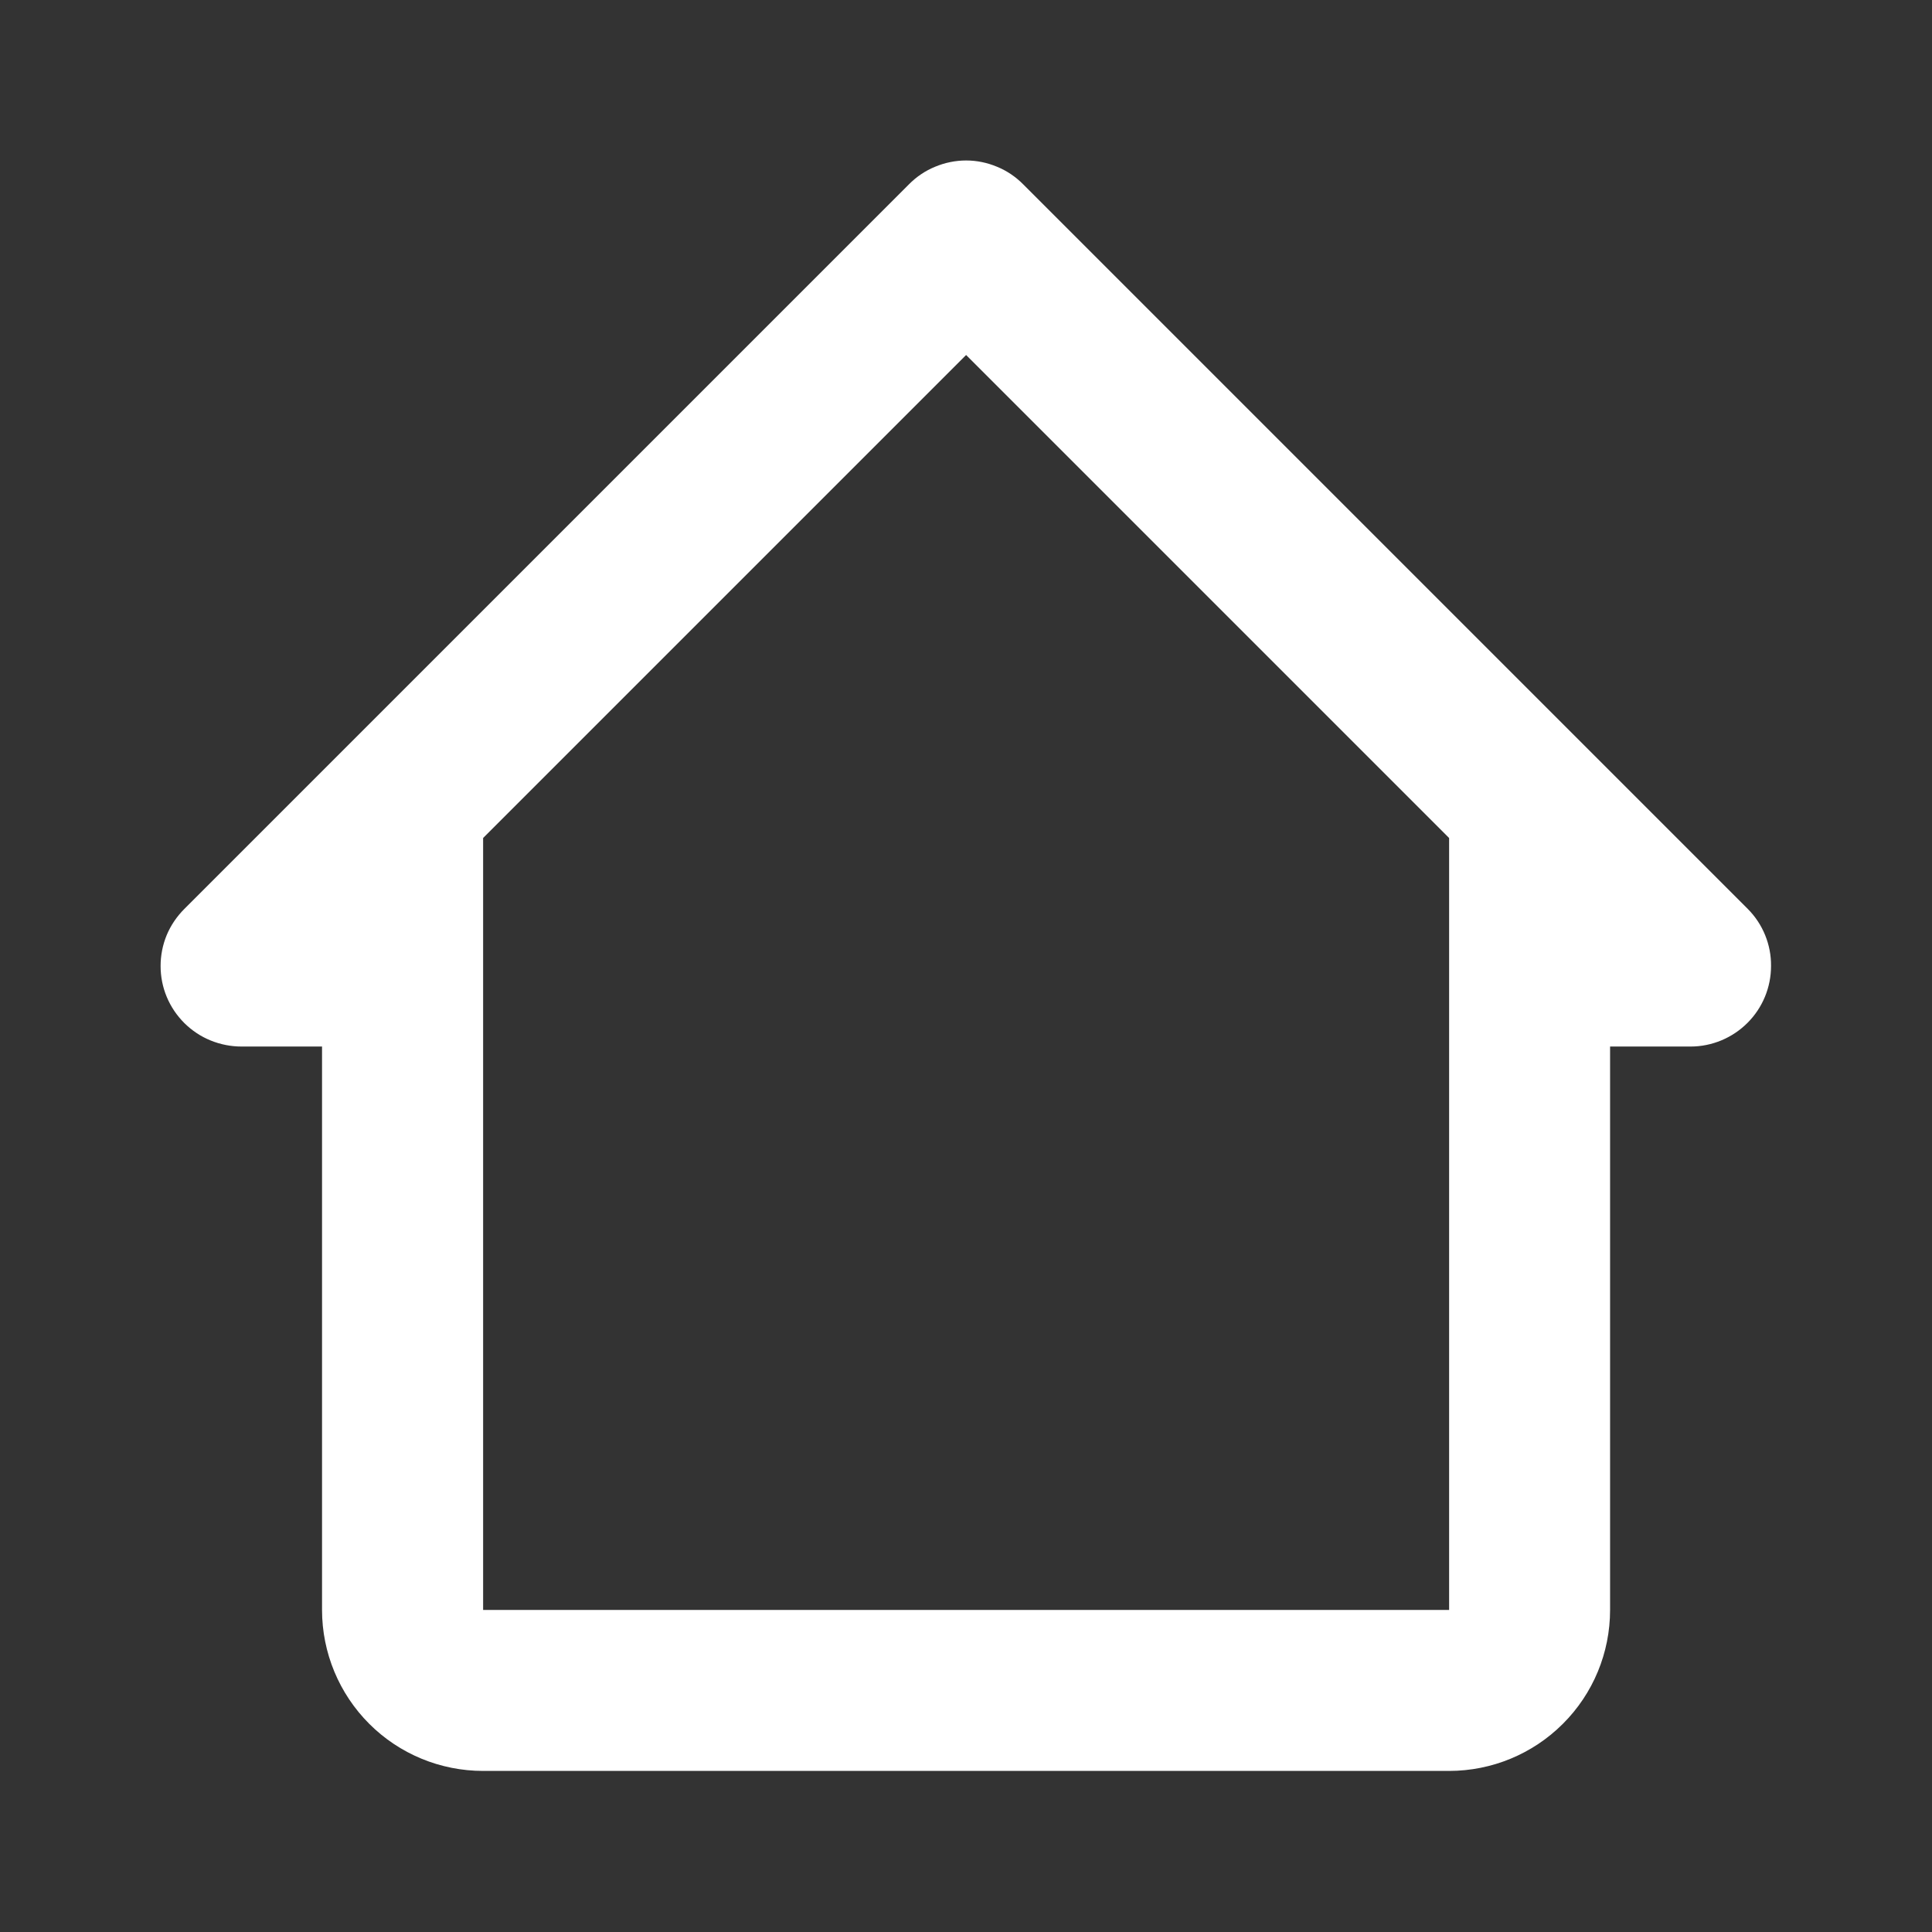 <?xml version="1.0" encoding="UTF-8"?>
<svg xmlns="http://www.w3.org/2000/svg" width="16" height="16" viewBox="0 0 16 16" fill="none">
  <rect x="0" y="0" width="16" height="16" fill="#333333" stroke="none"/>
  <path d="M8.474 1.527C8.412 1.464 8.338 1.414 8.257 1.381C8.176 1.347 8.089 1.329 8.001 1.329C7.913 1.329 7.825 1.347 7.744 1.381C7.663 1.414 7.589 1.464 7.527 1.527L1.527 7.527C1.465 7.589 1.415 7.662 1.381 7.743C1.347 7.825 1.33 7.912 1.33 8C1.33 8.088 1.347 8.175 1.381 8.256C1.415 8.338 1.465 8.411 1.527 8.473C1.59 8.535 1.663 8.584 1.745 8.617C1.826 8.65 1.913 8.667 2.001 8.667H2.667V13.333C2.667 13.687 2.808 14.026 3.058 14.276C3.308 14.526 3.647 14.666 4.001 14.666H12.001C12.354 14.666 12.693 14.526 12.943 14.276C13.194 14.026 13.334 13.687 13.334 13.333V8.667H14.001C14.177 8.667 14.347 8.596 14.472 8.471C14.597 8.346 14.667 8.177 14.667 8C14.668 7.912 14.651 7.825 14.618 7.744C14.585 7.663 14.536 7.589 14.474 7.527L8.474 1.527ZM4.001 13.333V6.94L8.001 2.94L12.001 6.94V13.333H4.001Z" fill="white"></path>
</svg>
